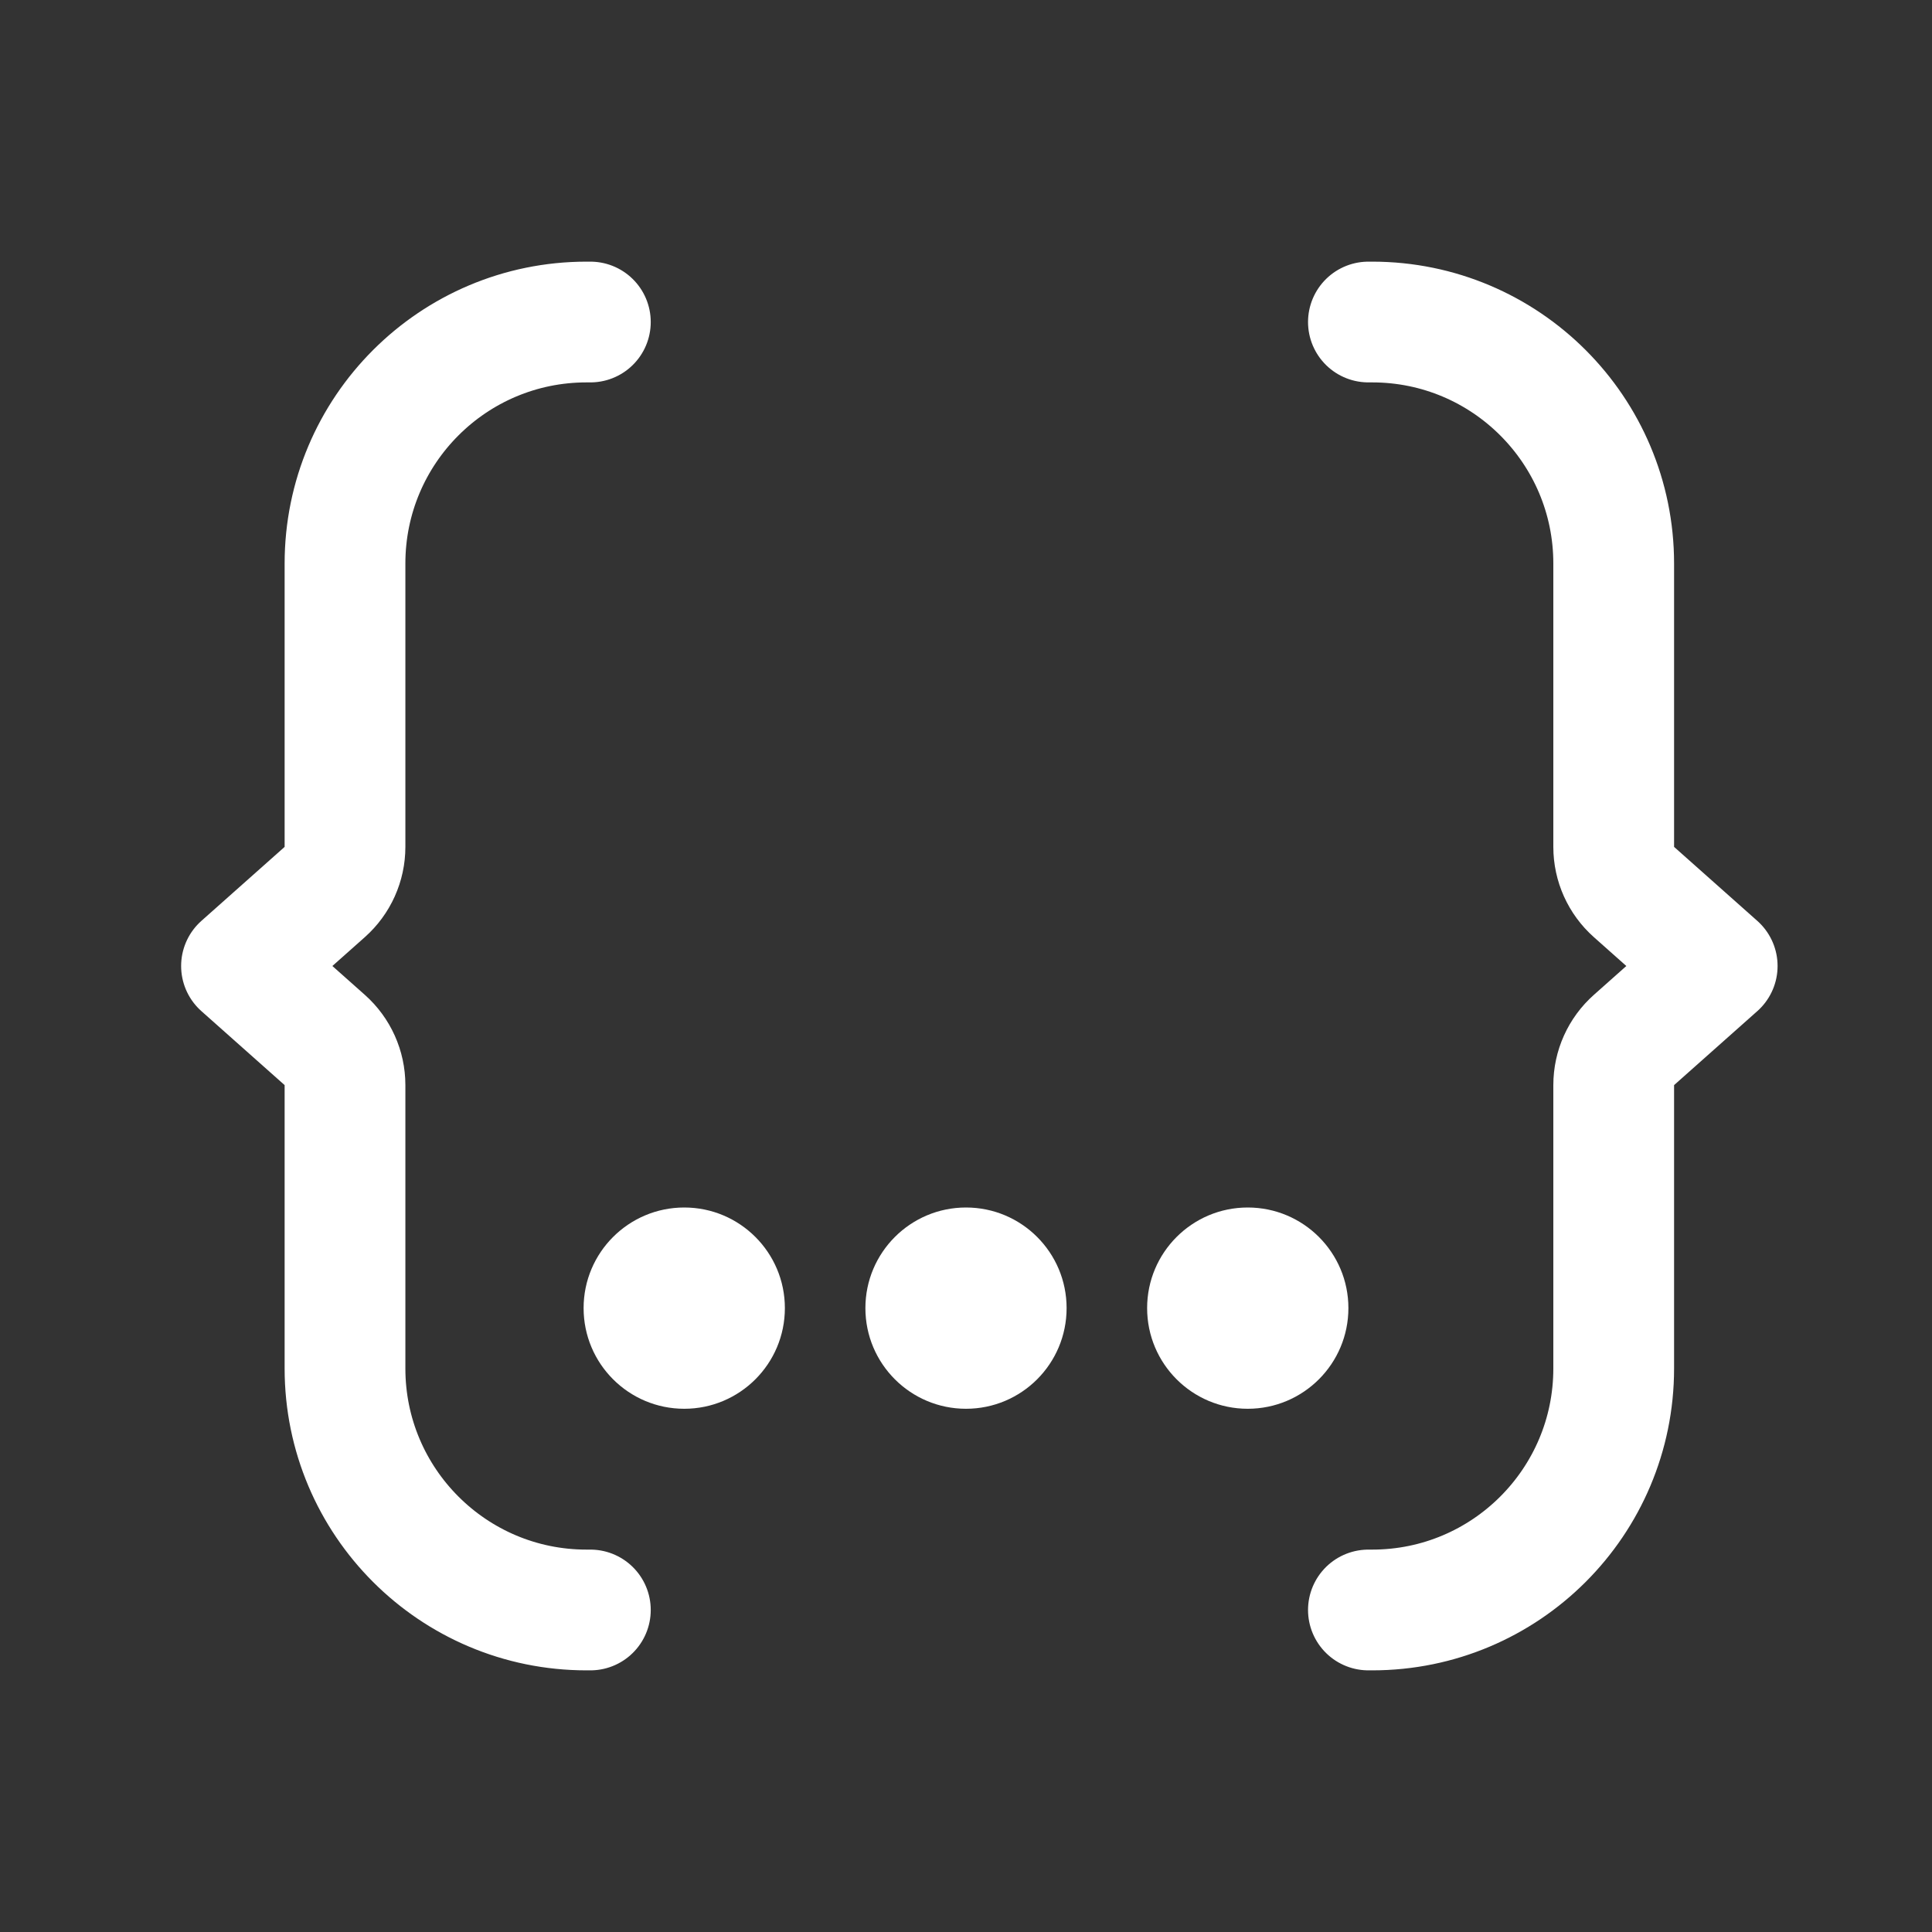 <svg width="28" height="28" viewBox="0 0 28 28" fill="none" xmlns="http://www.w3.org/2000/svg">
<rect x="0" y="0" width="28" height="28" fill="#333333" stroke="none"/>
<path d="M8.556 4.667H8.5C6.567 4.667 5 6.234 5 8.167V12.274C5 12.524 4.893 12.762 4.706 12.928L3.5 14L4.706 15.072C4.893 15.238 5 15.476 5 15.726V19.833C5 21.766 6.567 23.333 8.5 23.333H8.556" stroke="white" stroke-width="1.75" stroke-linecap="round" stroke-linejoin="round"/>
<path d="M19.832 4.667H19.887C21.82 4.667 23.387 6.234 23.387 8.167V12.274C23.387 12.524 23.494 12.762 23.681 12.928L24.887 14L23.681 15.072C23.494 15.238 23.387 15.476 23.387 15.726V19.833C23.387 21.766 21.82 23.333 19.887 23.333H19.832" stroke="white" stroke-width="1.75" stroke-linecap="round" stroke-linejoin="round"/>
<path d="M11.375 18.958C11.375 19.764 10.722 20.417 9.917 20.417C9.111 20.417 8.458 19.764 8.458 18.958C8.458 18.153 9.111 17.5 9.917 17.5C10.722 17.5 11.375 18.153 11.375 18.958Z" fill="white"/>
<path d="M15.458 18.958C15.458 19.764 14.806 20.417 14 20.417C13.195 20.417 12.542 19.764 12.542 18.958C12.542 18.153 13.195 17.5 14 17.5C14.806 17.5 15.458 18.153 15.458 18.958Z" fill="white"/>
<path d="M19.542 18.958C19.542 19.764 18.889 20.417 18.083 20.417C17.278 20.417 16.625 19.764 16.625 18.958C16.625 18.153 17.278 17.5 18.083 17.5C18.889 17.5 19.542 18.153 19.542 18.958Z" fill="white"/>
</svg>

